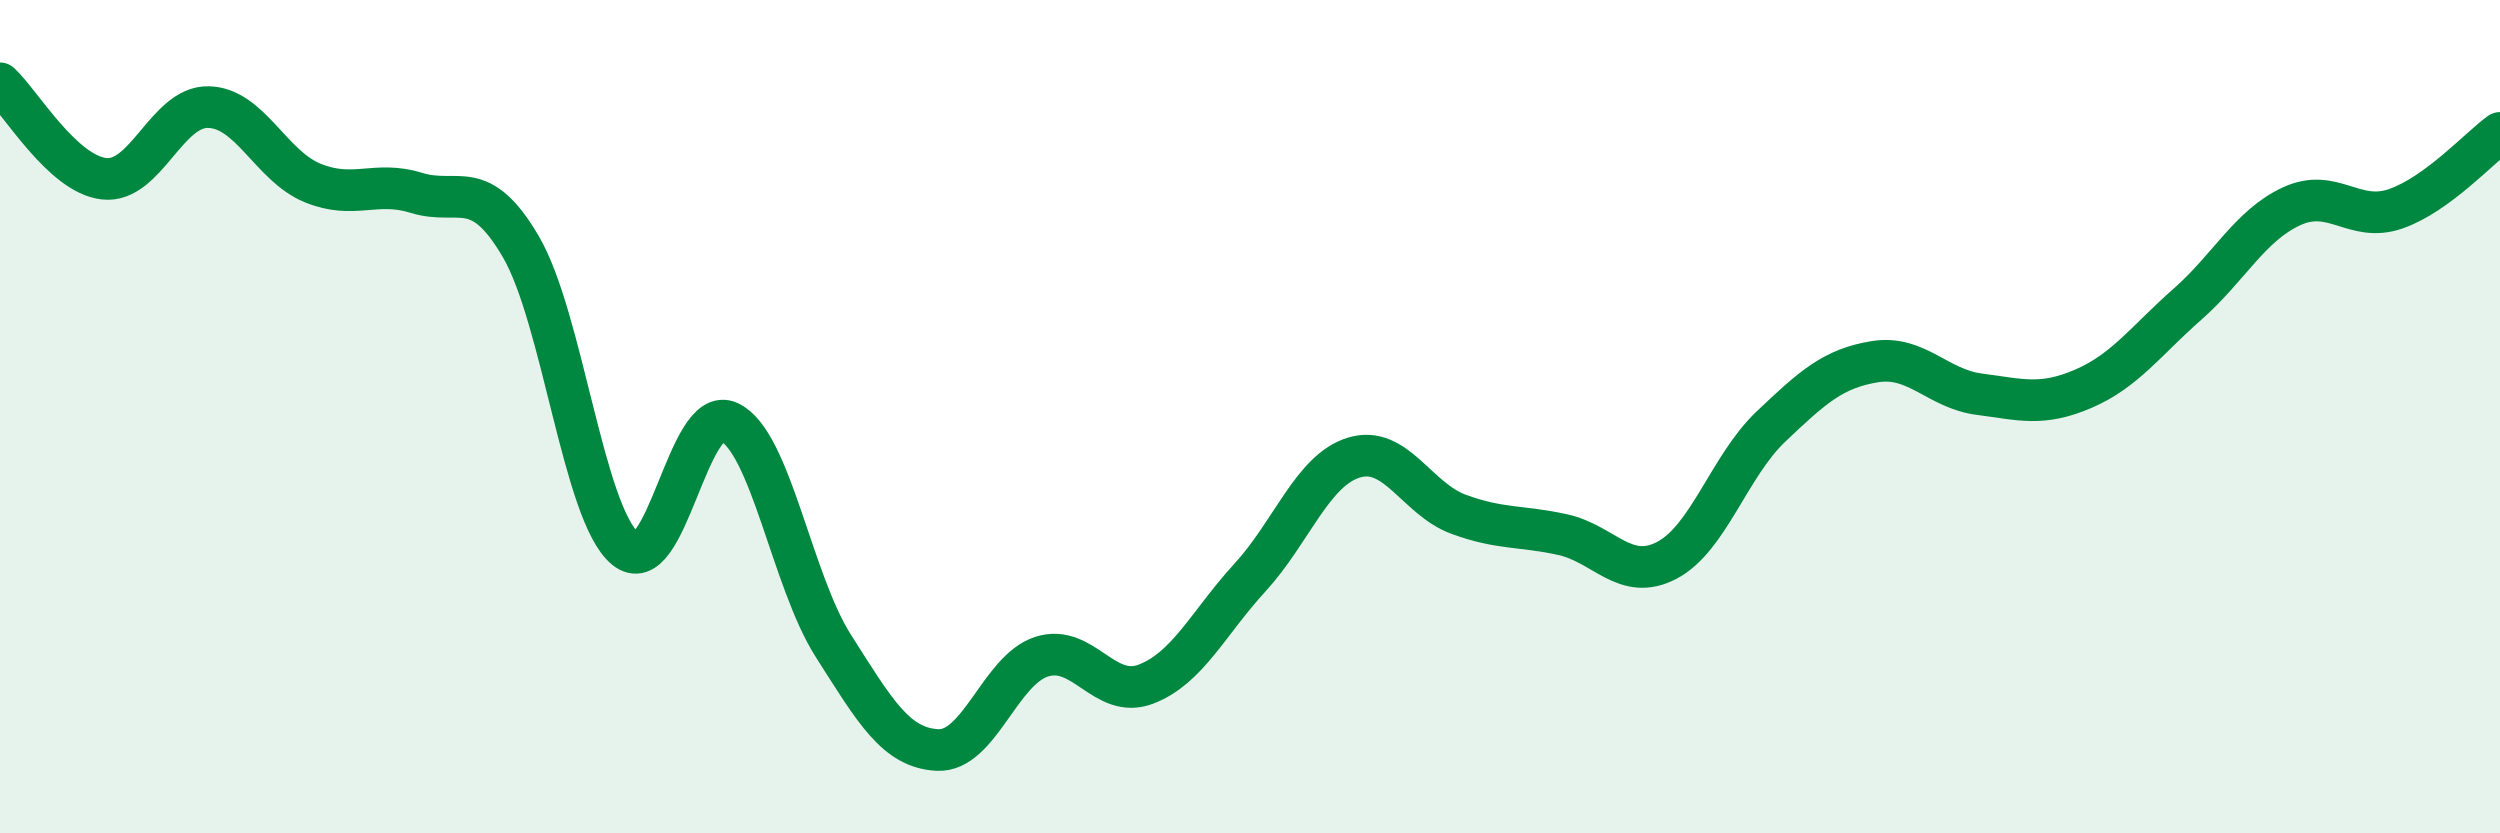 
    <svg width="60" height="20" viewBox="0 0 60 20" xmlns="http://www.w3.org/2000/svg">
      <path
        d="M 0,2 C 0.5,2.46 1.5,4.18 2.5,4.29 C 3.5,4.4 4,2.55 5,2.57 C 6,2.59 6.5,3.98 7.5,4.39 C 8.5,4.8 9,4.32 10,4.63 C 11,4.94 11.5,4.21 12.5,5.92 C 13.5,7.63 14,12.32 15,13.16 C 16,14 16.5,9.66 17.5,10.13 C 18.5,10.6 19,13.93 20,15.5 C 21,17.07 21.5,17.95 22.5,18 C 23.5,18.05 24,16.08 25,15.76 C 26,15.44 26.5,16.8 27.5,16.42 C 28.5,16.04 29,14.95 30,13.86 C 31,12.77 31.5,11.28 32.5,10.98 C 33.5,10.68 34,11.97 35,12.34 C 36,12.71 36.5,12.61 37.5,12.83 C 38.5,13.05 39,13.97 40,13.45 C 41,12.93 41.5,11.19 42.5,10.24 C 43.5,9.29 44,8.84 45,8.68 C 46,8.52 46.5,9.33 47.5,9.46 C 48.5,9.59 49,9.76 50,9.33 C 51,8.9 51.5,8.18 52.5,7.3 C 53.5,6.42 54,5.41 55,4.95 C 56,4.49 56.5,5.36 57.5,5.01 C 58.5,4.66 59.5,3.55 60,3.19L60 20L0 20Z"
        fill="#008740"
        opacity="0.1"
        stroke-linecap="round"
        stroke-linejoin="round"
      />
      <path
        d="M 0,2 C 0.5,2.46 1.5,4.18 2.5,4.29 C 3.5,4.4 4,2.55 5,2.57 C 6,2.59 6.5,3.98 7.5,4.39 C 8.5,4.8 9,4.32 10,4.63 C 11,4.94 11.5,4.21 12.5,5.92 C 13.5,7.63 14,12.32 15,13.16 C 16,14 16.5,9.66 17.5,10.13 C 18.5,10.6 19,13.93 20,15.5 C 21,17.07 21.5,17.95 22.5,18 C 23.5,18.05 24,16.08 25,15.76 C 26,15.44 26.5,16.8 27.5,16.42 C 28.5,16.04 29,14.95 30,13.86 C 31,12.77 31.5,11.28 32.5,10.98 C 33.5,10.68 34,11.97 35,12.34 C 36,12.71 36.5,12.61 37.5,12.83 C 38.5,13.05 39,13.97 40,13.45 C 41,12.93 41.5,11.19 42.5,10.24 C 43.5,9.29 44,8.84 45,8.68 C 46,8.52 46.5,9.33 47.5,9.46 C 48.5,9.59 49,9.76 50,9.33 C 51,8.9 51.5,8.18 52.5,7.3 C 53.5,6.42 54,5.41 55,4.95 C 56,4.49 56.5,5.36 57.5,5.01 C 58.5,4.66 59.5,3.55 60,3.19"
        stroke="#008740"
        stroke-width="1"
        fill="none"
        stroke-linecap="round"
        stroke-linejoin="round"
      />
    </svg>
  